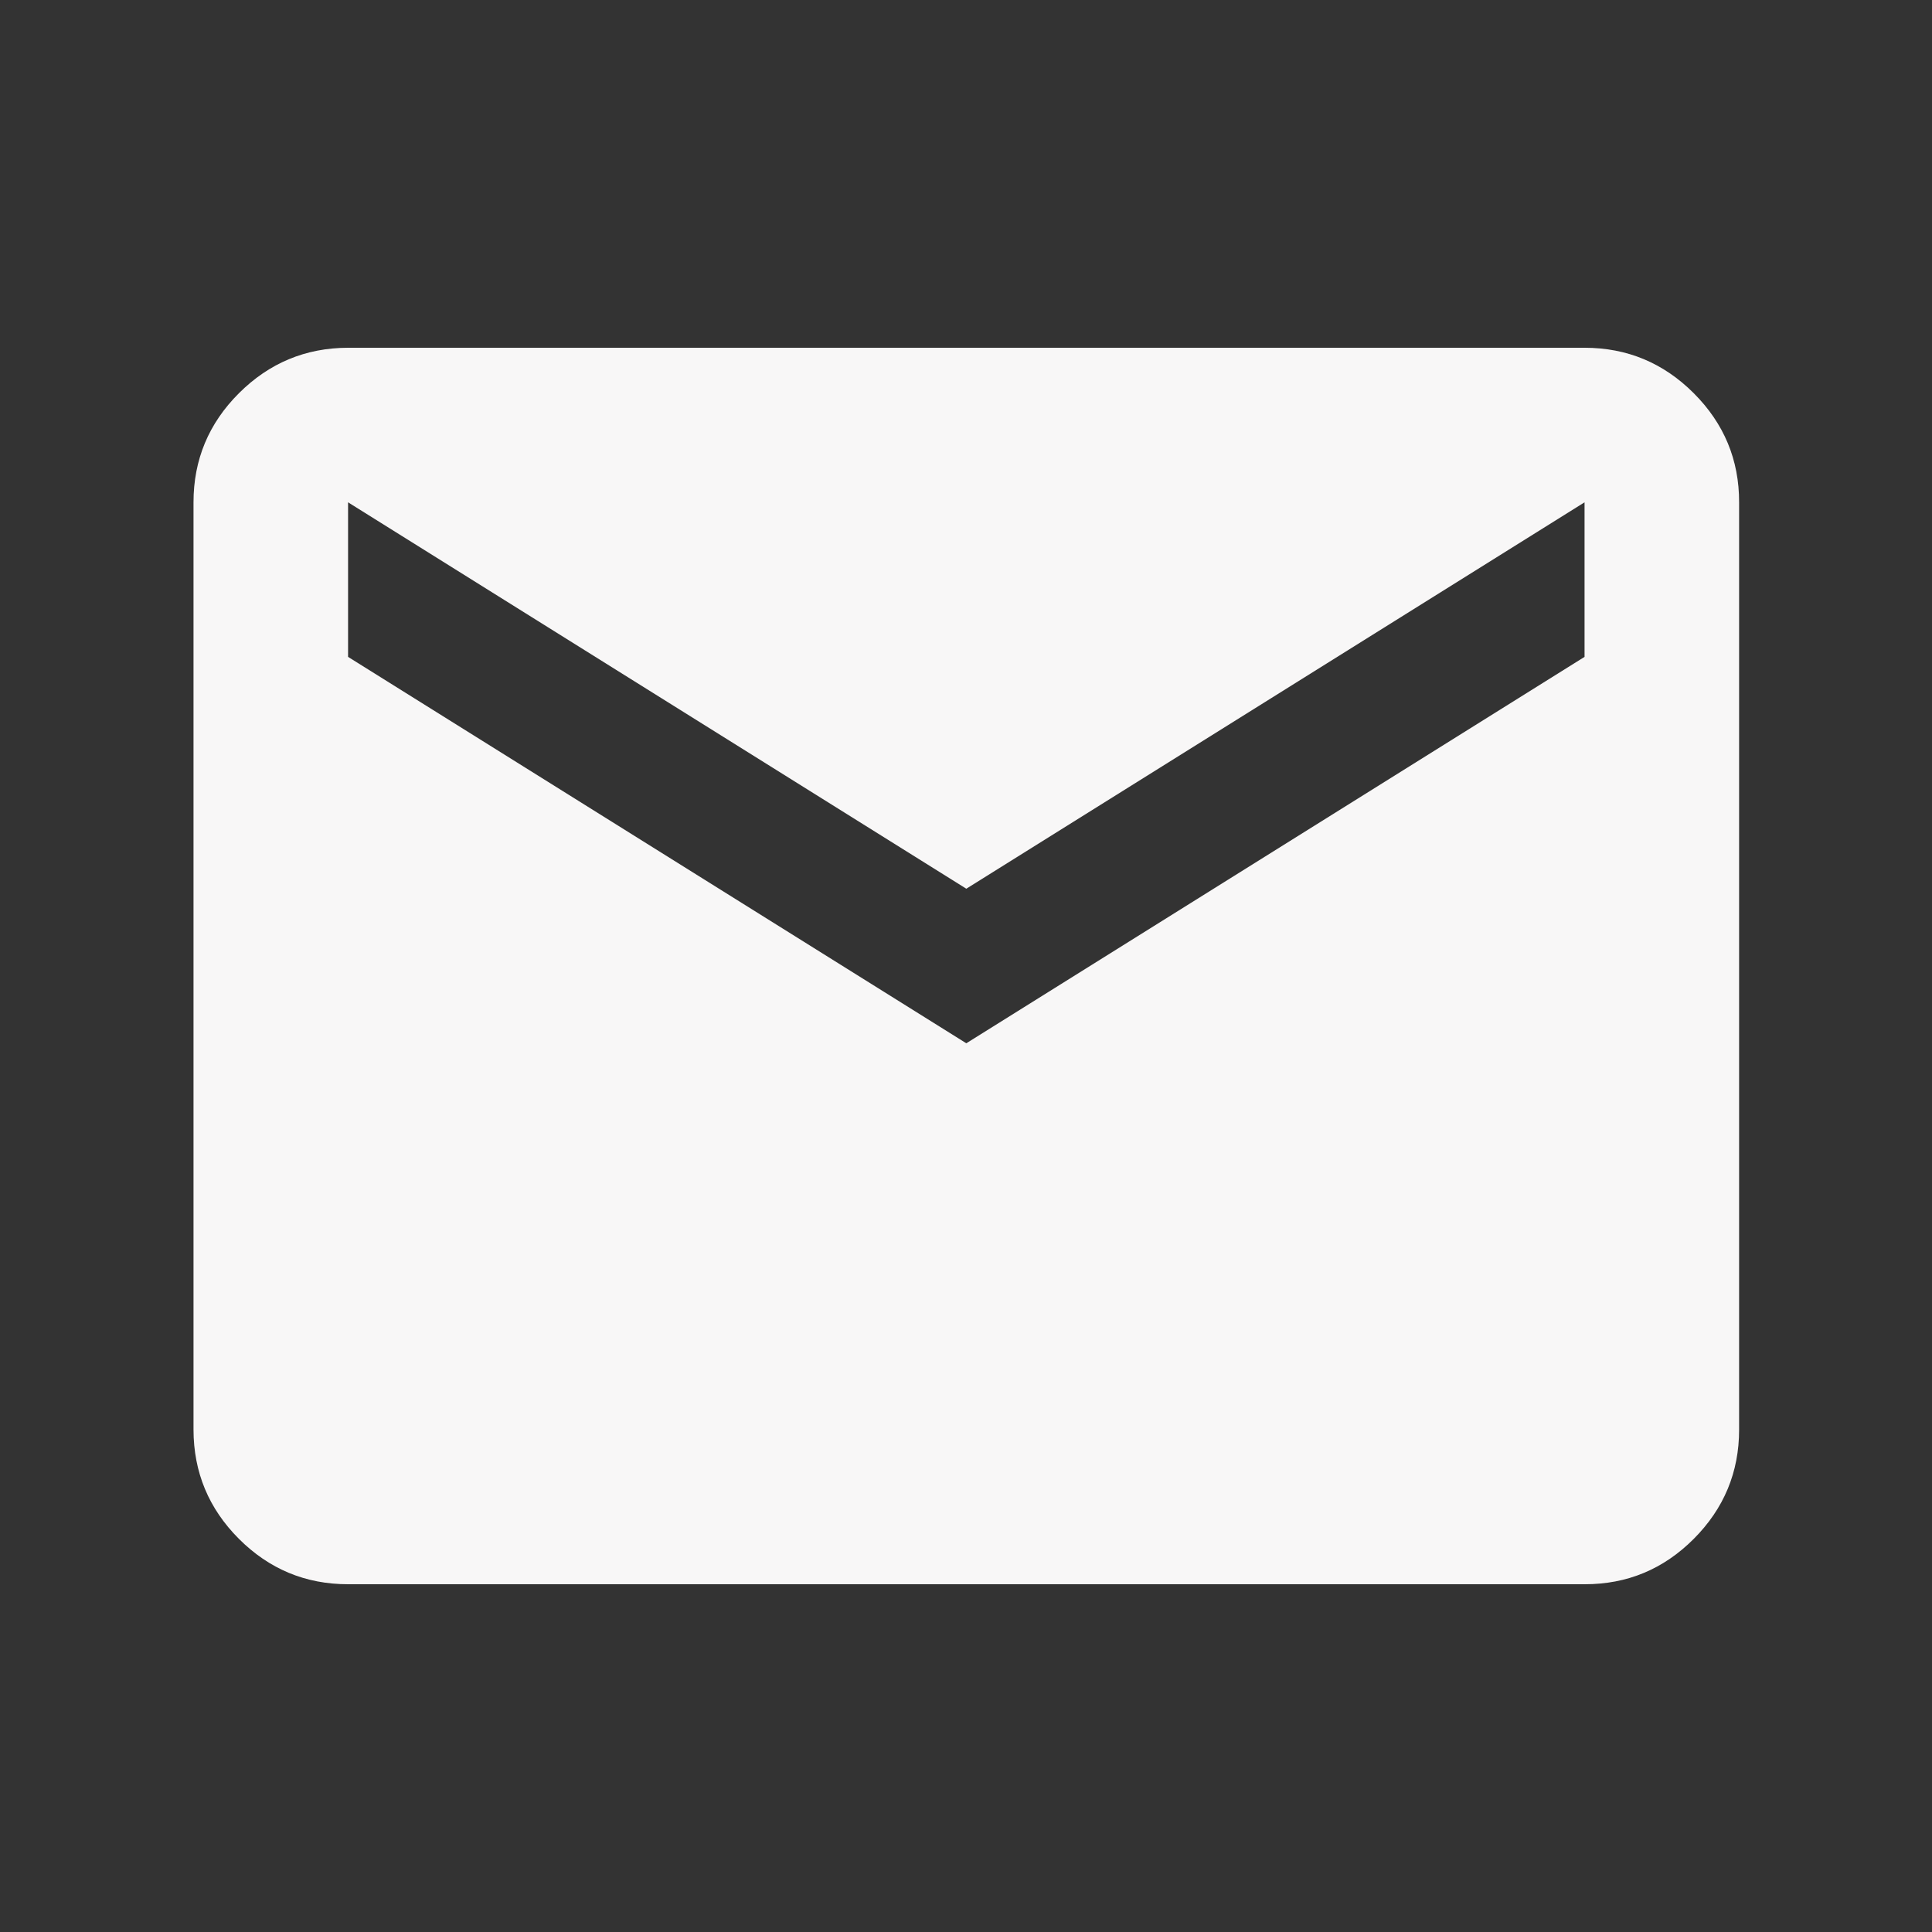 <?xml version="1.0" encoding="UTF-8"?> <svg xmlns="http://www.w3.org/2000/svg" width="25" height="25" viewBox="0 0 25 25" fill="none"><rect x="0" y="0" width="25" height="25" fill="#333333" stroke="none"/><path d="M4.504 20.5C3.954 20.5 3.483 20.304 3.092 19.913C2.701 19.522 2.505 19.051 2.504 18.5V6.5C2.504 5.95 2.7 5.479 3.092 5.088C3.484 4.697 3.955 4.501 4.504 4.5H20.504C21.054 4.5 21.525 4.696 21.917 5.088C22.309 5.48 22.505 5.951 22.504 6.5V18.5C22.504 19.05 22.308 19.521 21.917 19.913C21.526 20.305 21.055 20.501 20.504 20.5H4.504ZM12.504 13.5L20.504 8.5V6.5L12.504 11.5L4.504 6.5V8.5L12.504 13.5Z" fill="#F8F7F7"></path></svg> 